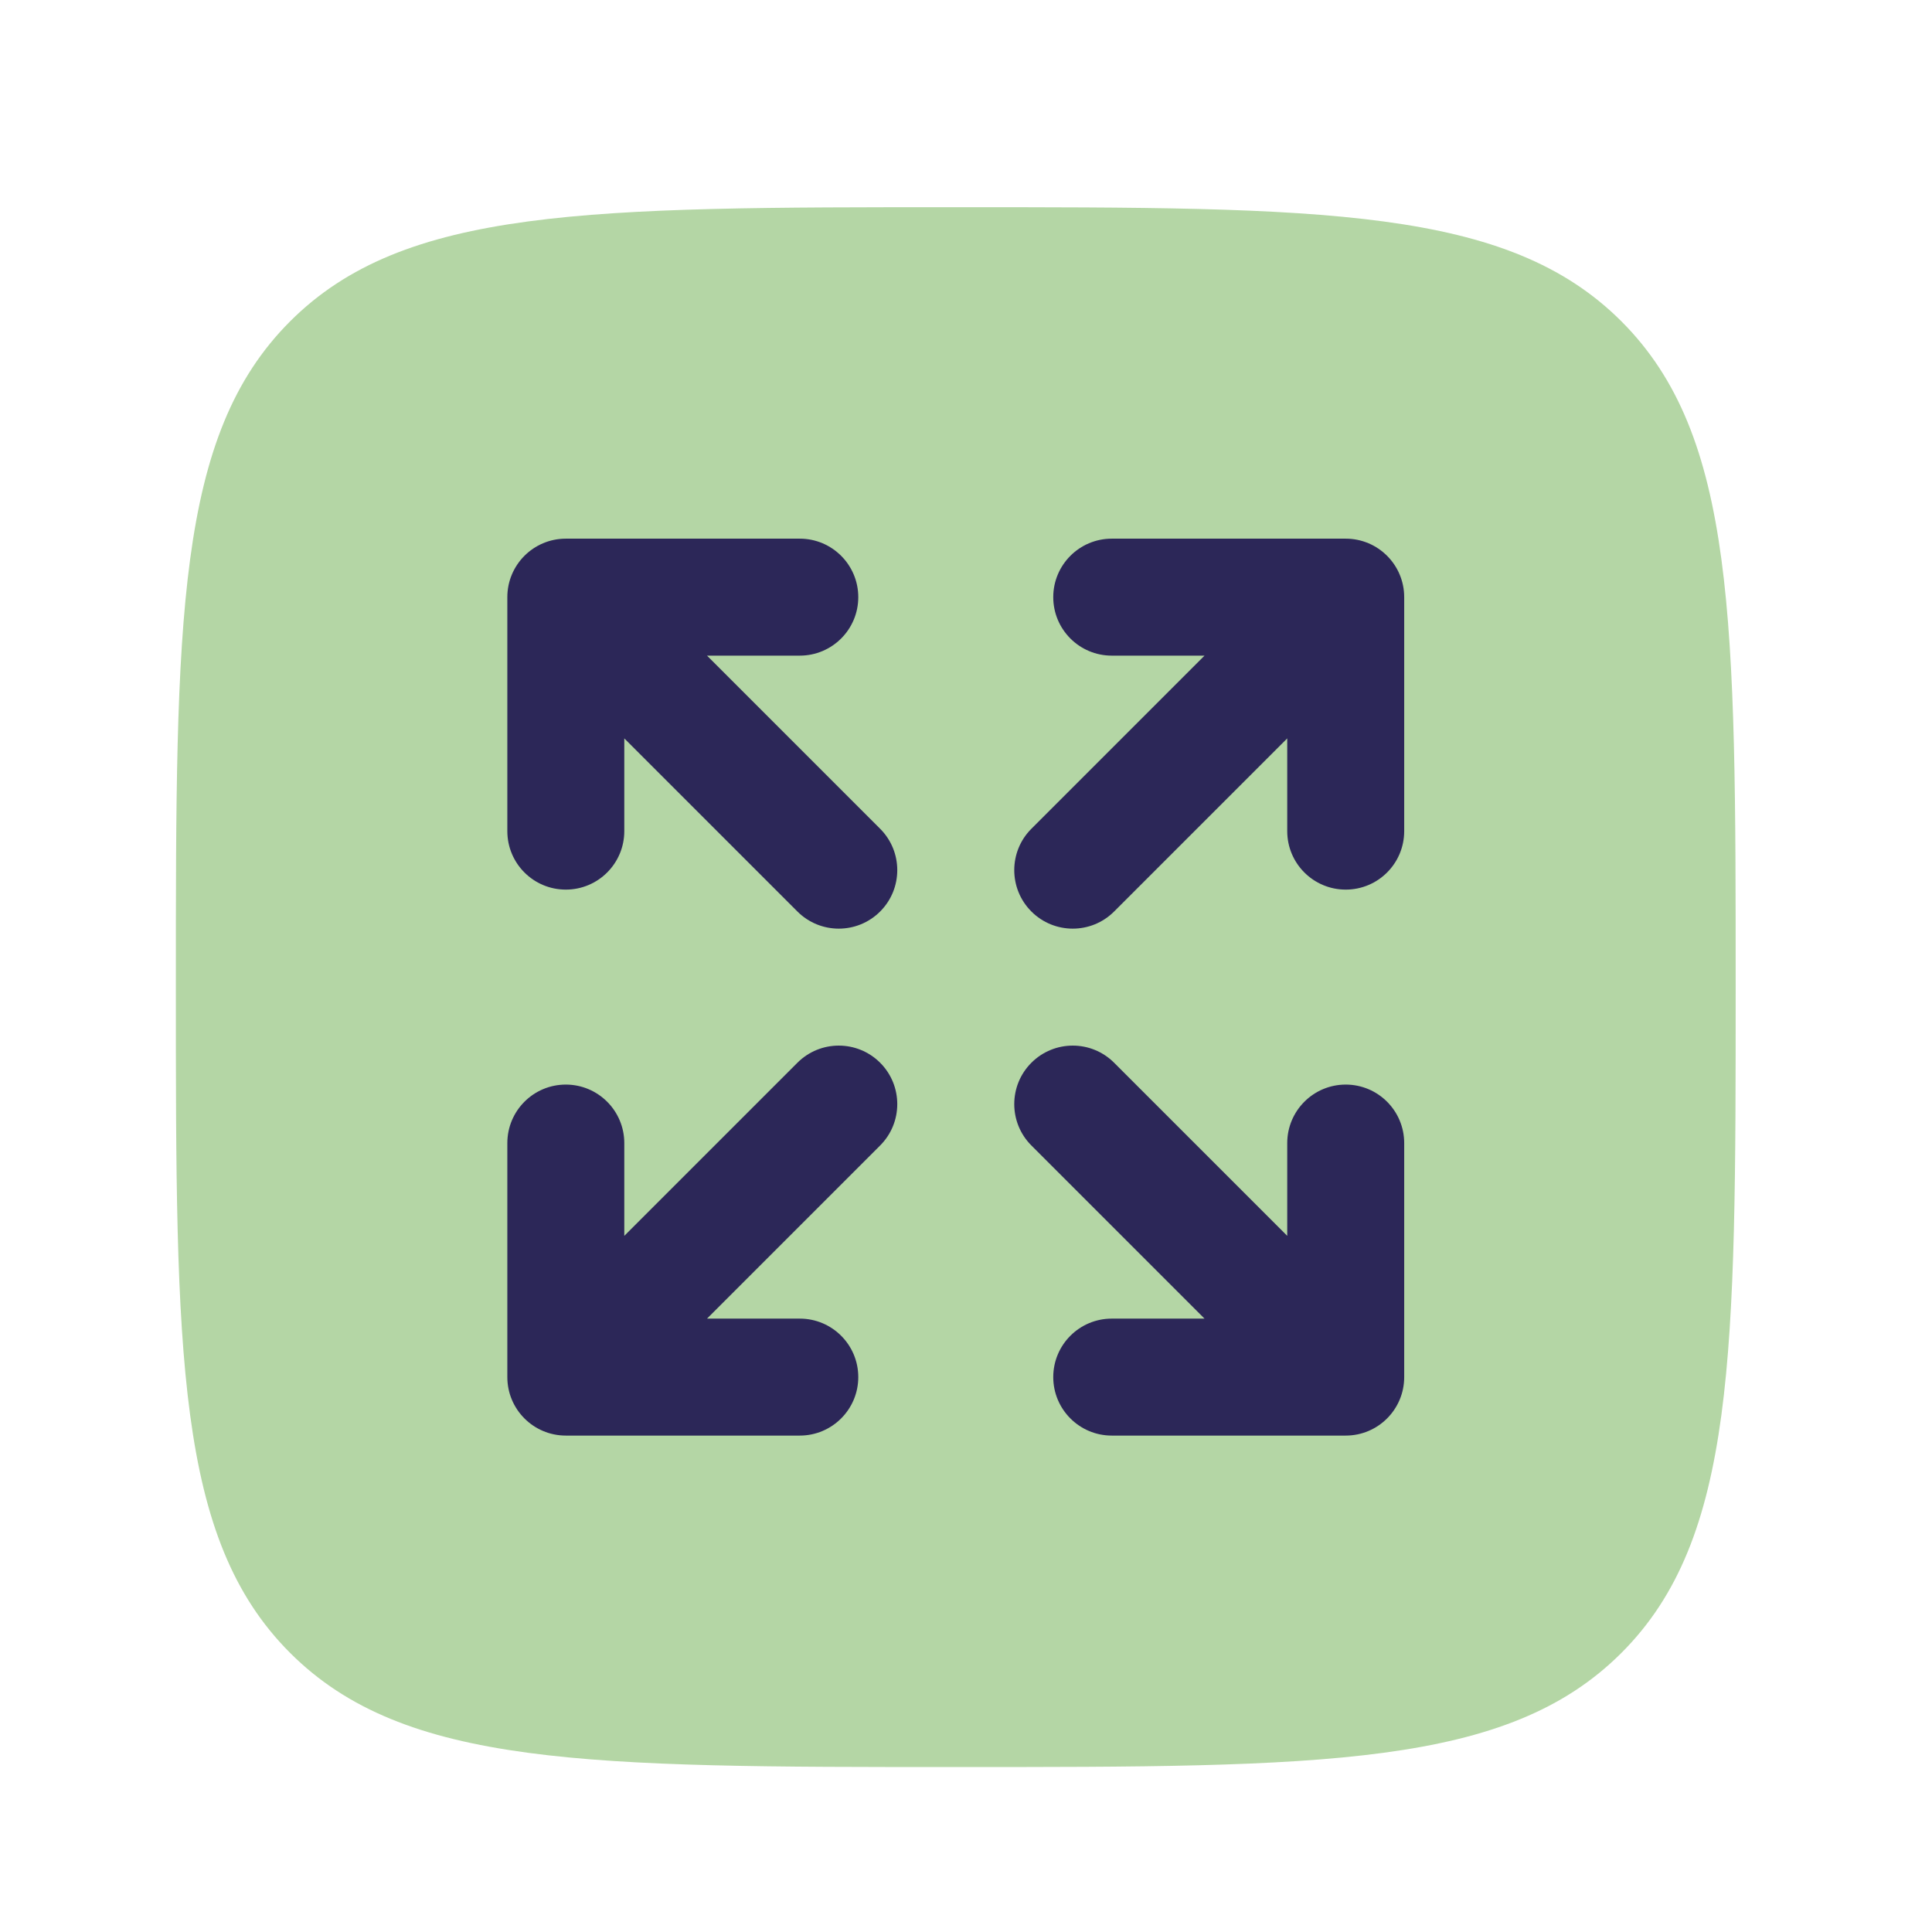 <svg width="37" height="37" viewBox="0 0 37 37" fill="none" xmlns="http://www.w3.org/2000/svg">
<path d="M3.368 18.904C3.368 11.863 3.368 8.343 5.555 6.155C7.742 3.968 11.263 3.968 18.304 3.968C25.345 3.968 28.866 3.968 31.053 6.155C33.24 8.343 33.24 11.863 33.24 18.904C33.24 25.946 33.24 29.466 31.053 31.654C28.866 33.841 25.345 33.841 18.304 33.841C11.263 33.841 7.742 33.841 5.555 31.654C3.368 29.466 3.368 25.946 3.368 18.904Z" fill="#B4D6A5"/>
<path d="M20.171 11.436C20.171 12.055 20.673 12.556 21.291 12.556H23.068L19.752 15.872C19.315 16.309 19.315 17.019 19.752 17.456C20.19 17.894 20.899 17.894 21.337 17.456L24.652 14.141V15.917C24.652 16.536 25.154 17.037 25.772 17.037C26.391 17.037 26.892 16.536 26.892 15.917V11.436C26.892 10.818 26.391 10.316 25.772 10.316H21.291C20.673 10.316 20.171 10.818 20.171 11.436Z" fill="#2C2758"/>
<path d="M16.856 21.937C17.293 21.5 17.293 20.79 16.856 20.353C16.418 19.915 15.709 19.915 15.271 20.353L11.956 23.668V21.892C11.956 21.273 11.454 20.771 10.836 20.771C10.217 20.771 9.716 21.273 9.716 21.892V26.373C9.716 26.991 10.217 27.493 10.836 27.493H15.317C15.935 27.493 16.437 26.991 16.437 26.373C16.437 25.754 15.935 25.253 15.317 25.253H13.54L16.856 21.937Z" fill="#2C2758"/>
<path d="M16.437 11.436C16.437 12.055 15.935 12.556 15.317 12.556H13.54L16.856 15.872C17.293 16.309 17.293 17.019 16.856 17.456C16.418 17.894 15.709 17.894 15.271 17.456L11.956 14.141V15.917C11.956 16.536 11.454 17.037 10.836 17.037C10.217 17.037 9.716 16.536 9.716 15.917V11.436C9.716 10.818 10.217 10.316 10.836 10.316H15.317C15.935 10.316 16.437 10.818 16.437 11.436Z" fill="#2C2758"/>
<path d="M19.752 21.937C19.315 21.5 19.315 20.79 19.752 20.353C20.19 19.915 20.899 19.915 21.337 20.353L24.652 23.668V21.892C24.652 21.273 25.154 20.771 25.772 20.771C26.391 20.771 26.892 21.273 26.892 21.892V26.373C26.892 26.991 26.391 27.493 25.772 27.493H21.291C20.673 27.493 20.171 26.991 20.171 26.373C20.171 25.754 20.673 25.253 21.291 25.253H23.068L19.752 21.937Z" fill="#2C2758"/>
</svg>
